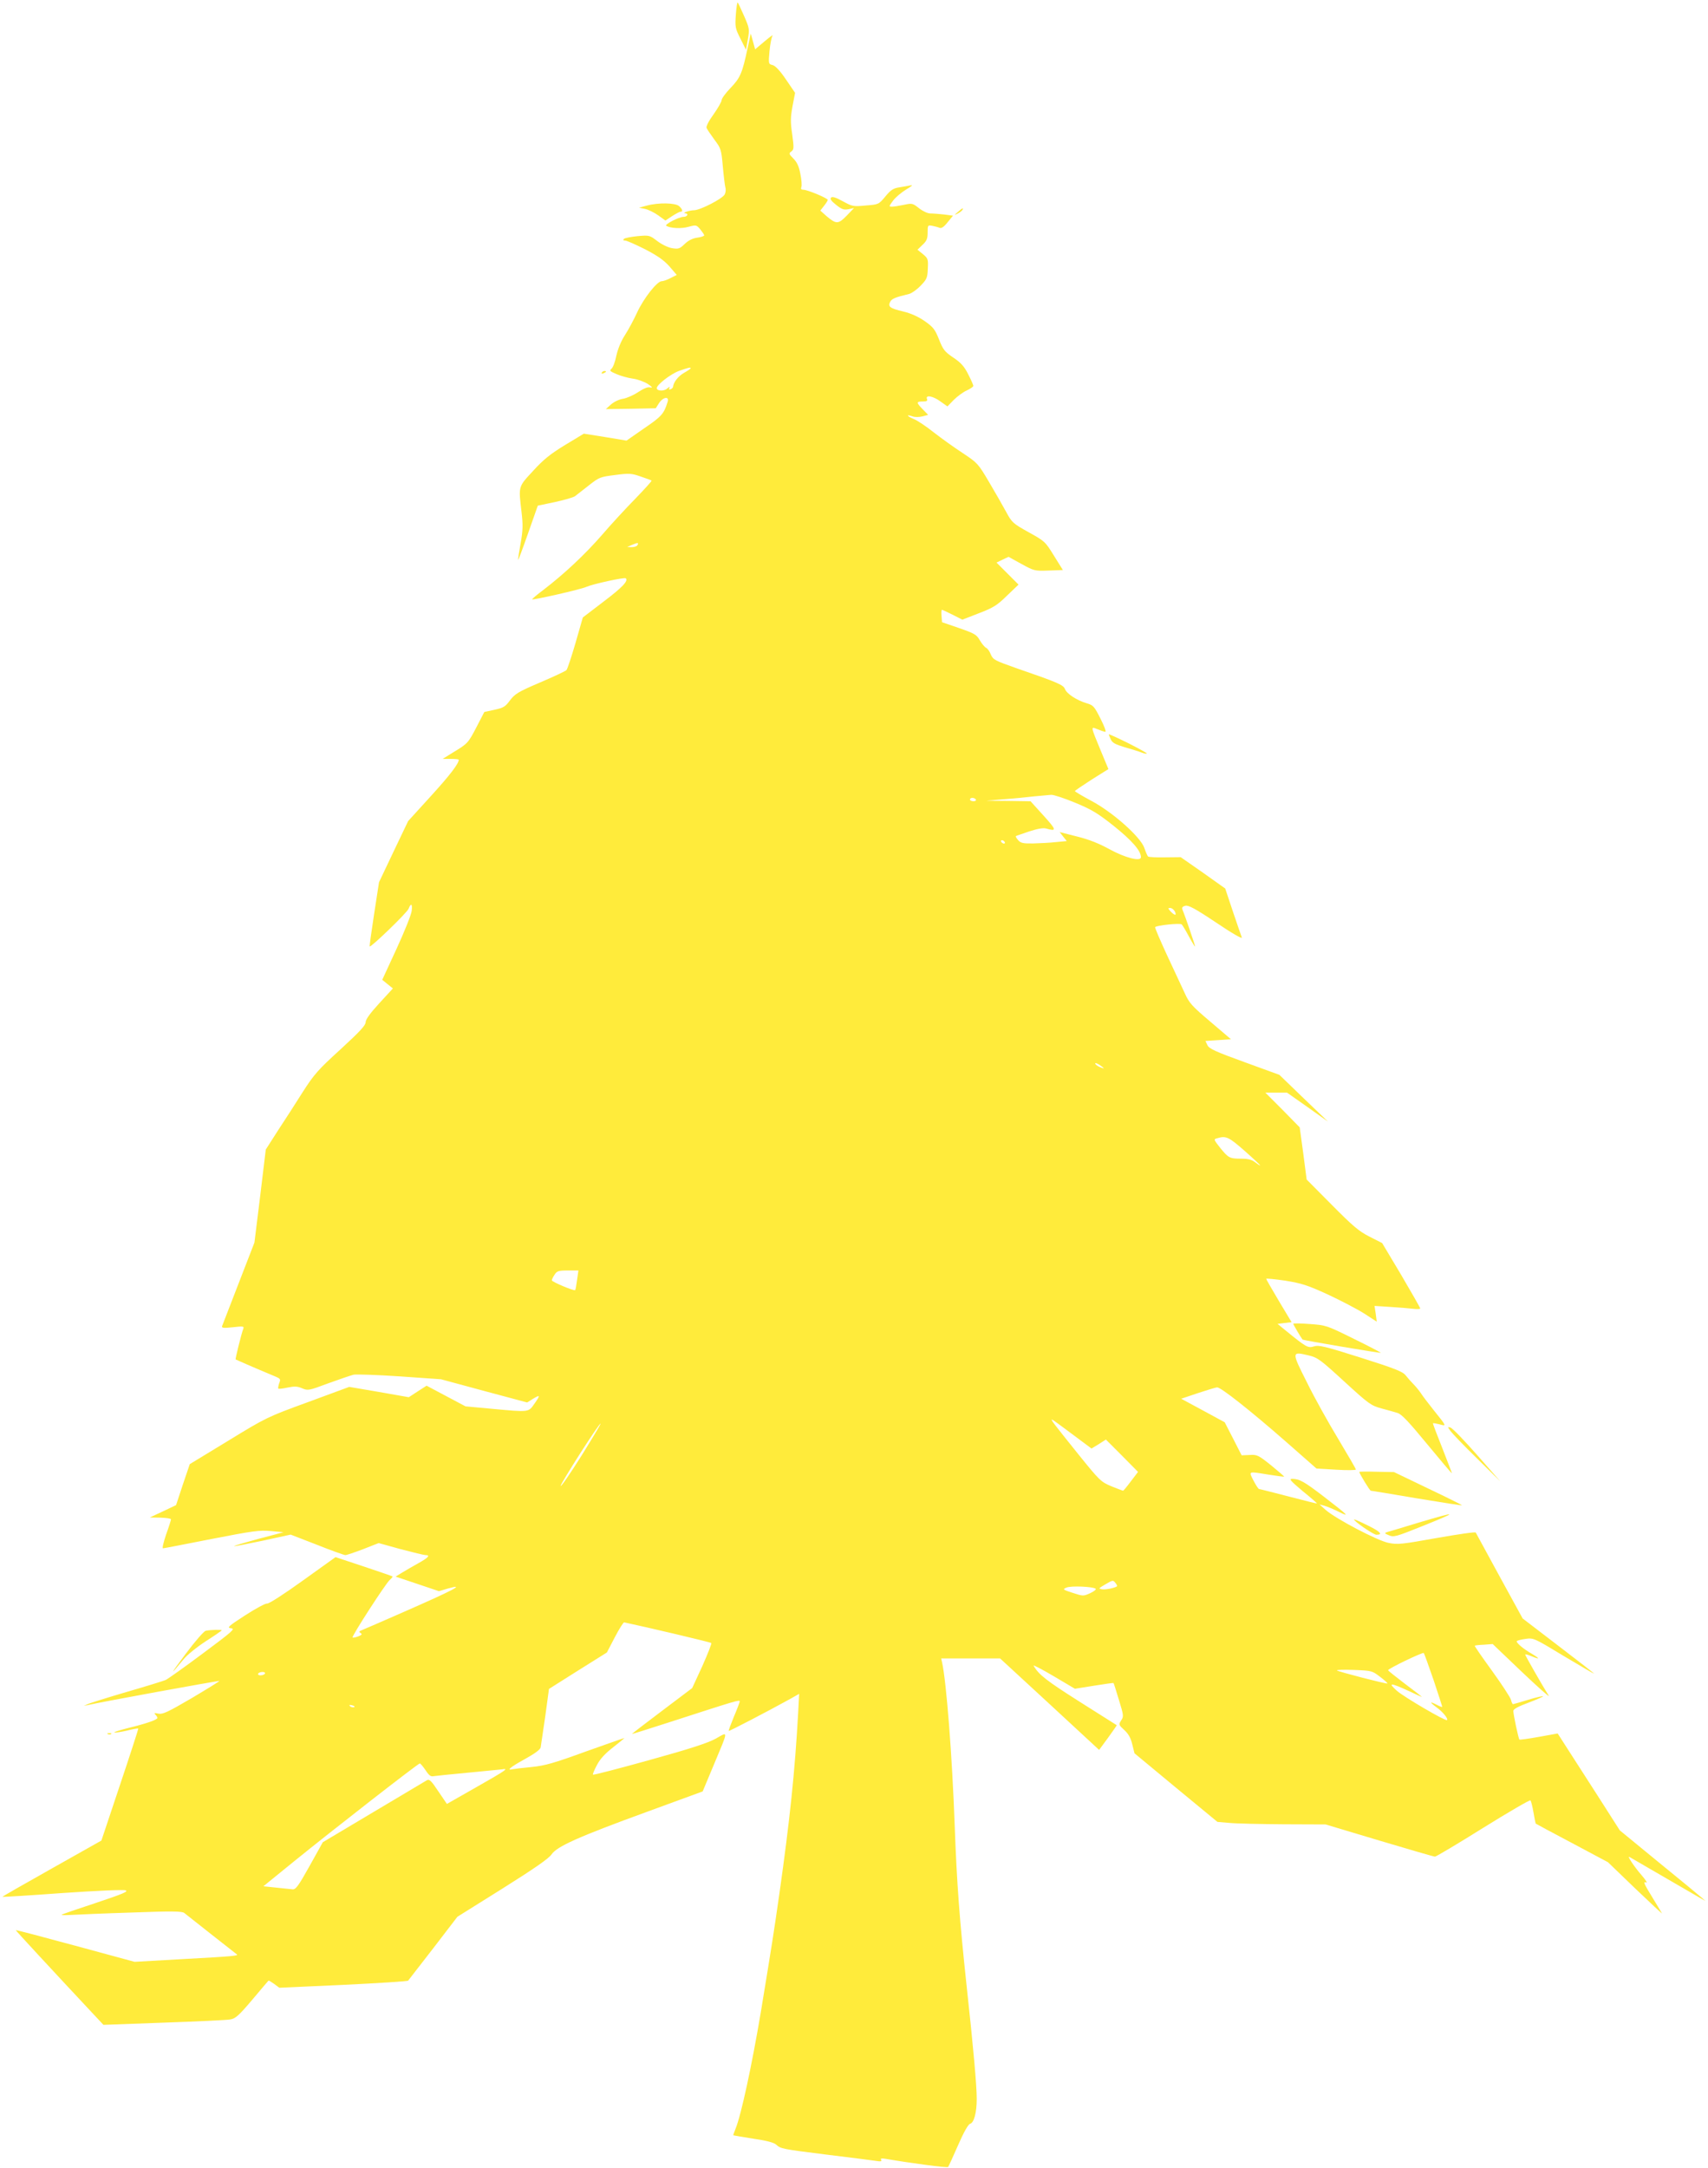 <?xml version="1.0" standalone="no"?>
<!DOCTYPE svg PUBLIC "-//W3C//DTD SVG 20010904//EN"
 "http://www.w3.org/TR/2001/REC-SVG-20010904/DTD/svg10.dtd">
<svg version="1.0" xmlns="http://www.w3.org/2000/svg"
 width="1009pt" height="1280pt" viewBox="0 0 1009 1280"
 preserveAspectRatio="xMidYMid meet">
<g transform="translate(0,1280) scale(0.1,-0.1)"
fill="#ffeb3b" stroke="none">
<path d="M4347 12714 c-5 -73 -4 -81 27 -142 l33 -66 11 62 c10 59 10 64 -22
137 -18 41 -35 77 -38 80 -3 3 -8 -29 -11 -71z"/>
<path d="M4416 12514 c-31 -146 -43 -174 -101 -234 -29 -30 -52 -62 -52 -71 0
-9 -21 -46 -47 -83 -28 -38 -46 -73 -42 -81 3 -8 24 -39 46 -69 39 -52 41 -58
50 -158 5 -56 12 -113 15 -124 4 -12 2 -31 -4 -42 -13 -25 -143 -92 -180 -93
-27 0 -75 -17 -53 -18 22 -2 13 -21 -10 -21 -29 -1 -114 -45 -102 -53 25 -15
89 -18 131 -6 45 12 47 12 70 -15 12 -15 23 -31 23 -35 0 -5 -19 -11 -41 -14
-28 -4 -52 -16 -74 -37 -30 -29 -37 -31 -75 -25 -23 4 -61 22 -87 42 -46 35
-47 35 -117 29 -39 -4 -75 -11 -80 -16 -7 -7 -4 -10 7 -10 9 0 61 -23 117 -51
75 -39 112 -65 145 -102 l43 -50 -36 -18 c-20 -11 -44 -19 -53 -19 -27 0 -106
-100 -145 -184 -19 -42 -52 -103 -72 -134 -23 -35 -42 -82 -51 -122 -7 -36
-20 -70 -29 -77 -13 -11 -8 -15 29 -31 25 -11 68 -23 96 -27 27 -3 68 -18 89
-31 27 -18 32 -24 16 -21 -15 4 -39 -6 -71 -27 -27 -18 -67 -36 -90 -40 -23
-3 -54 -18 -72 -34 l-30 -27 147 2 148 3 19 30 c23 36 62 43 51 8 -22 -71 -35
-86 -138 -156 l-105 -73 -126 21 -126 20 -111 -67 c-87 -53 -128 -86 -189
-153 -89 -96 -86 -88 -68 -243 9 -75 8 -108 -5 -182 -9 -49 -16 -94 -15 -100
0 -5 26 64 58 155 l58 165 100 21 c55 12 109 27 120 35 10 8 48 37 82 64 61
48 67 50 155 61 83 11 96 10 151 -9 33 -11 62 -22 64 -24 3 -2 -40 -49 -95
-106 -55 -56 -144 -152 -197 -214 -102 -117 -224 -231 -344 -323 -40 -30 -71
-56 -69 -58 6 -5 290 59 321 74 36 16 225 58 232 50 16 -15 -21 -54 -131 -137
l-123 -94 -43 -150 c-24 -82 -48 -155 -54 -161 -6 -6 -76 -39 -156 -73 -129
-55 -148 -67 -177 -105 -28 -38 -38 -44 -92 -56 l-60 -13 -45 -87 c-50 -96
-52 -99 -140 -152 l-61 -38 48 0 c26 0 47 -2 47 -5 0 -23 -52 -91 -166 -216
l-133 -146 -86 -180 -86 -181 -29 -188 c-16 -103 -28 -190 -26 -191 7 -7 222
200 230 223 14 36 23 29 18 -13 -2 -21 -42 -121 -89 -223 l-85 -184 32 -26 31
-25 -81 -88 c-54 -59 -80 -95 -80 -111 0 -19 -36 -57 -148 -160 -133 -121
-156 -147 -224 -253 -41 -65 -107 -168 -147 -228 l-71 -111 -33 -274 -34 -275
-93 -240 c-51 -132 -95 -246 -98 -253 -4 -11 8 -13 63 -7 62 7 68 6 62 -9 -11
-29 -48 -178 -45 -181 3 -2 101 -45 235 -101 30 -13 32 -16 22 -40 -5 -15 -7
-29 -5 -31 3 -3 27 0 55 6 40 8 57 8 85 -4 35 -15 40 -14 155 29 66 24 134 47
150 51 17 3 140 -1 273 -10 l243 -17 255 -69 254 -68 32 20 c46 28 47 24 12
-26 -37 -53 -28 -52 -256 -31 l-152 14 -115 61 -115 61 -53 -34 -52 -34 -176
31 -176 30 -244 -90 c-241 -88 -247 -91 -471 -228 l-227 -138 -41 -121 -40
-121 -78 -37 -77 -36 63 -1 c34 -1 62 -5 62 -10 0 -5 -13 -46 -29 -90 -15 -45
-24 -81 -18 -81 5 0 134 25 286 55 247 48 284 53 351 47 l75 -7 -148 -39 c-81
-22 -146 -41 -144 -43 2 -2 78 13 169 32 l165 36 155 -60 c85 -34 161 -61 168
-61 8 0 55 16 105 35 l92 36 130 -36 c72 -19 138 -35 147 -35 30 0 16 -15 -41
-47 -32 -18 -76 -43 -97 -56 l-39 -24 128 -43 128 -43 54 16 c108 30 34 -9
-272 -143 -115 -51 -221 -96 -235 -102 -19 -7 -21 -11 -10 -18 11 -7 8 -11
-14 -20 -16 -6 -31 -9 -33 -6 -7 6 195 318 219 339 11 10 19 19 17 21 -2 2
-79 28 -171 59 l-166 55 -194 -139 c-111 -80 -200 -137 -210 -135 -9 2 -67
-29 -129 -69 -102 -66 -110 -74 -84 -77 26 -3 10 -17 -166 -148 -107 -80 -206
-150 -220 -157 -14 -6 -120 -39 -235 -72 -115 -34 -218 -66 -229 -72 l-20 -9
20 4 c71 17 778 146 781 143 2 -1 -72 -47 -163 -101 -142 -83 -172 -97 -197
-92 -24 5 -28 4 -18 -6 7 -7 12 -15 12 -19 0 -11 -67 -34 -170 -59 -52 -13
-90 -25 -84 -27 6 -2 39 3 74 11 35 9 65 14 67 12 1 -1 -47 -151 -108 -332
l-110 -329 -293 -165 c-162 -91 -293 -166 -292 -167 2 -2 161 8 354 22 206 14
361 21 374 16 18 -7 -17 -21 -175 -74 -109 -36 -200 -67 -203 -70 -3 -3 23 -3
58 -1 35 2 195 9 357 14 241 9 297 8 310 -3 14 -12 300 -236 310 -244 12 -8
-26 -12 -304 -27 l-300 -17 -350 95 c-192 52 -351 94 -352 92 -2 -1 211 -231
444 -480 l74 -79 357 13 c196 7 373 15 393 19 30 5 50 23 129 116 51 61 95
112 96 113 1 2 16 -7 33 -19 l31 -23 378 17 c207 10 380 21 383 25 3 4 70 90
149 192 l142 185 267 167 c188 118 273 177 289 201 32 47 156 103 565 252
l328 120 64 153 c90 215 89 201 14 159 -47 -26 -151 -60 -393 -127 -180 -50
-330 -89 -333 -86 -3 2 8 28 24 58 19 36 49 68 97 105 37 29 66 53 64 53 -3 0
-105 -36 -229 -80 -187 -68 -239 -83 -319 -91 -52 -5 -103 -11 -112 -13 -39
-9 -14 12 71 59 58 32 92 56 95 70 2 11 14 93 27 183 l22 162 171 108 171 107
47 90 c26 50 51 89 55 88 133 -28 510 -117 515 -122 3 -3 -21 -64 -53 -136
l-60 -130 -179 -135 c-98 -74 -178 -135 -177 -136 1 -1 99 30 217 68 399 129
420 136 420 124 -1 -6 -16 -47 -35 -91 -18 -44 -32 -81 -30 -83 2 -3 231 116
363 189 l53 30 -6 -113 c-19 -346 -50 -638 -111 -1068 -33 -231 -45 -306 -109
-695 -54 -321 -117 -612 -150 -692 -8 -20 -14 -37 -13 -38 2 -1 55 -10 118
-20 77 -11 122 -23 135 -35 28 -25 33 -26 305 -60 135 -16 262 -33 284 -36 28
-5 37 -3 31 6 -5 8 2 10 27 6 151 -26 364 -54 369 -48 3 4 30 62 59 129 34 78
60 123 71 126 23 6 39 66 39 147 0 77 -19 294 -60 670 -41 381 -58 608 -70
940 -15 414 -49 852 -75 968 l-5 22 174 0 174 0 293 -270 292 -270 53 72 c29
40 52 73 51 74 -1 1 -100 63 -220 139 -194 123 -241 159 -271 212 -4 7 49 -21
119 -62 l125 -74 113 18 c61 10 113 17 115 16 2 -2 16 -47 32 -100 28 -91 29
-98 13 -121 -15 -24 -15 -26 19 -57 25 -23 38 -47 47 -85 l13 -52 245 -203
245 -202 71 -6 c40 -4 184 -7 320 -8 l248 -1 317 -95 c174 -52 322 -95 329
-95 7 0 135 76 285 170 150 93 275 166 279 162 4 -4 12 -36 18 -71 6 -35 12
-65 13 -66 2 -2 98 -53 215 -115 l212 -113 162 -156 c90 -86 160 -151 157
-146 -3 6 -23 39 -45 75 -65 106 -68 114 -48 107 9 -4 -3 15 -27 43 -43 49
-89 118 -72 108 38 -22 386 -224 414 -240 l35 -20 -25 22 c-14 12 -127 106
-253 208 l-228 187 -131 205 c-73 113 -155 241 -184 286 l-52 81 -111 -20
c-61 -11 -113 -18 -115 -16 -6 6 -36 148 -36 169 0 11 30 27 90 49 50 19 88
36 86 38 -2 2 -42 -7 -88 -21 -46 -14 -87 -26 -90 -26 -3 0 -9 12 -12 26 -4
14 -54 91 -112 171 -58 80 -104 146 -102 148 2 2 26 5 54 6 l52 4 173 -165
c96 -91 167 -154 158 -140 -37 59 -139 237 -139 243 0 3 16 -1 35 -9 53 -22
55 -17 5 13 -49 28 -90 62 -90 74 0 4 22 10 50 14 49 7 50 7 225 -99 97 -58
179 -106 182 -106 3 0 -91 73 -209 163 l-213 163 -137 250 c-75 137 -138 253
-140 257 -2 5 -105 -10 -230 -32 -207 -37 -231 -40 -285 -29 -66 13 -312 142
-372 195 l-36 32 30 -8 c17 -5 55 -21 85 -36 67 -33 56 -22 -88 89 -117 90
-146 106 -188 106 -21 0 -11 -11 60 -71 47 -38 86 -72 86 -74 0 -2 -75 17
-167 41 -93 24 -171 44 -175 44 -4 0 -19 23 -33 50 -29 57 -34 55 89 35 49 -8
91 -13 92 -12 2 1 -33 31 -77 67 -75 60 -83 64 -127 61 l-47 -2 -50 98 -50 97
-129 70 -128 69 98 33 c55 18 106 34 115 34 22 0 196 -137 405 -320 l181 -159
117 -7 c64 -4 116 -3 116 1 0 4 -47 85 -104 180 -57 94 -141 244 -185 334 -92
182 -92 184 9 160 54 -13 69 -24 212 -155 144 -132 157 -141 218 -158 36 -9
79 -22 96 -27 24 -7 68 -54 175 -184 79 -95 144 -173 146 -172 1 1 -25 67 -56
147 -32 80 -57 146 -56 148 2 2 19 -1 39 -6 43 -12 43 -13 -34 83 -31 39 -65
83 -75 99 -10 15 -30 40 -45 55 -14 14 -35 38 -46 52 -17 22 -62 40 -264 104
-215 68 -248 76 -278 67 -35 -11 -45 -6 -171 97 l-44 36 41 5 42 5 -75 125
c-41 69 -75 128 -75 131 0 3 51 -2 113 -11 97 -16 130 -26 252 -82 77 -36 173
-86 214 -112 l74 -48 -6 47 -7 46 93 -6 c50 -3 111 -8 135 -11 23 -3 42 -2 42
2 0 4 -51 93 -112 197 l-113 189 -75 38 c-63 32 -99 63 -223 188 l-148 149
-20 154 -21 154 -101 103 -102 102 64 0 64 0 121 -85 121 -86 -144 138 -143
138 -206 75 c-171 62 -209 79 -219 100 l-12 25 75 5 76 5 -122 104 c-110 93
-125 110 -152 170 -17 36 -64 137 -105 225 -40 87 -72 161 -69 163 10 11 148
25 157 16 5 -5 25 -38 44 -74 19 -35 35 -60 35 -56 0 7 -57 175 -75 218 -4 12
1 18 17 22 18 5 58 -16 182 -99 95 -64 156 -99 152 -88 -4 11 -28 80 -53 154
l-45 135 -131 93 -132 92 -93 -1 c-51 -1 -96 1 -100 5 -4 4 -14 27 -22 51 -23
65 -186 210 -312 277 -54 29 -98 55 -98 58 0 3 45 33 99 68 l99 62 -43 103
c-64 155 -63 149 -21 132 19 -8 40 -15 46 -15 6 0 -7 35 -29 78 -37 73 -42 79
-83 91 -57 17 -117 56 -127 84 -9 24 -44 39 -285 122 -130 46 -139 50 -153 82
-7 19 -20 36 -28 39 -8 4 -24 23 -36 43 -19 34 -30 41 -122 73 l-102 35 -3 37
c-2 20 -1 36 3 36 3 0 31 -13 63 -29 l57 -29 98 38 c86 33 108 47 166 104 l68
65 -65 65 -65 65 35 17 36 17 76 -42 c75 -41 78 -42 161 -39 l84 3 -53 85
c-51 83 -55 86 -149 138 -93 52 -99 57 -133 120 -20 37 -66 117 -102 178 -64
108 -68 112 -154 169 -49 32 -126 87 -171 122 -45 36 -99 72 -120 80 -41 17
-46 29 -6 15 14 -5 38 -5 58 0 l34 9 -32 33 c-39 40 -39 46 0 46 24 0 30 4 25
15 -10 26 37 17 80 -15 l41 -29 37 38 c21 21 56 47 77 56 21 10 39 22 39 27 0
5 -13 35 -30 68 -23 46 -42 68 -88 99 -52 35 -61 47 -85 108 -24 60 -35 73
-85 108 -38 26 -80 45 -125 56 -81 19 -93 29 -78 58 10 18 29 26 112 46 15 4
45 25 67 48 37 38 41 47 43 101 3 56 1 61 -29 86 l-32 26 30 29 c25 23 30 37
30 73 0 43 1 44 28 39 15 -3 34 -8 43 -12 11 -4 26 6 47 33 l32 39 -53 7 c-28
3 -65 6 -81 6 -16 0 -44 13 -67 31 -38 30 -41 30 -89 20 -28 -6 -60 -11 -71
-11 -19 0 -18 2 7 36 15 20 50 49 78 66 32 19 42 28 26 24 -14 -3 -44 -8 -68
-12 -34 -5 -50 -15 -82 -54 -39 -47 -40 -47 -116 -53 -73 -7 -79 -6 -135 25
-42 23 -62 29 -69 22 -8 -8 0 -20 29 -43 34 -27 46 -31 73 -26 l33 7 -43 -45
c-50 -51 -62 -51 -119 -3 l-37 33 22 28 c12 15 22 31 22 35 0 10 -120 60 -144
60 -13 0 -16 5 -12 16 4 9 1 44 -6 78 -8 44 -20 69 -41 90 -27 27 -28 31 -12
42 15 11 16 21 5 101 -11 74 -10 101 2 167 l15 78 -54 79 c-35 52 -63 81 -79
85 -24 6 -25 7 -18 83 4 42 12 83 18 91 6 8 -15 -7 -46 -33 l-57 -48 -13 47
-13 46 -19 -88z m-336 -1888 c0 -3 -18 -15 -39 -27 -34 -19 -63 -56 -65 -83
-1 -5 -7 -11 -15 -14 -9 -3 -11 0 -6 9 5 8 -1 6 -13 -4 -19 -18 -62 -16 -62 2
0 20 82 83 130 101 57 20 70 23 70 16z m-315 -1045 c-3 -6 -18 -11 -33 -11
l-27 1 30 13 c32 14 41 13 30 -3z m2585 -1519 c97 -40 133 -61 230 -138 106
-85 160 -146 160 -184 0 -28 -93 -4 -186 47 -62 34 -122 58 -192 75 l-102 26
21 -27 21 -26 -64 -6 c-34 -4 -95 -7 -134 -8 -59 -1 -74 2 -89 19 -10 11 -16
22 -14 24 2 2 38 14 79 28 49 16 84 22 100 17 64 -18 62 -9 -15 76 l-77 85
-132 2 -131 1 105 9 c58 4 139 12 180 17 41 4 86 8 100 9 14 1 77 -20 140 -46z
m-585 18 c3 -5 -3 -10 -14 -10 -12 0 -21 5 -21 10 0 6 6 10 14 10 8 0 18 -4
21 -10z m170 -250 c3 -5 2 -10 -4 -10 -5 0 -13 5 -16 10 -3 6 -2 10 4 10 5 0
13 -4 16 -10z m1005 -410 c6 -11 7 -20 2 -20 -5 0 -17 9 -27 20 -16 18 -16 20
-2 20 9 0 21 -9 27 -20z m-420 -926 c0 -2 -11 2 -25 8 -14 6 -25 15 -25 20 0
5 11 1 25 -8 14 -9 25 -18 25 -20z m834 -489 c53 -47 94 -85 90 -85 -3 0 -17
9 -31 20 -18 14 -41 20 -79 20 -70 0 -77 4 -125 63 -40 51 -41 52 -17 58 51
15 66 8 162 -76z m-3945 -761 c-4 -31 -9 -58 -11 -60 -7 -6 -138 49 -138 58 0
5 7 20 16 33 14 22 23 25 78 25 l63 0 -8 -56z m2925 -910 l114 -85 43 26 42
27 95 -95 95 -96 -42 -55 c-23 -31 -44 -56 -46 -56 -3 0 -34 12 -69 26 -62 26
-69 32 -198 192 -146 182 -162 202 -153 202 3 0 57 -39 119 -86z m-2900 -129
c-65 -103 -120 -183 -122 -177 -3 11 229 374 236 368 2 -2 -50 -88 -114 -191z
m3156 -750 c7 -9 11 -17 9 -19 -12 -10 -67 -21 -88 -18 -23 4 -22 5 15 27 48
28 49 29 64 10z m-117 -34 c4 -4 -11 -16 -33 -26 -40 -18 -42 -18 -103 2 -59
19 -61 21 -37 31 26 12 159 6 173 -7z m1996 -539 c28 -84 51 -155 51 -158 0
-2 -13 2 -30 11 -46 24 -47 18 -2 -15 36 -26 69 -67 60 -74 -8 -8 -254 136
-296 173 -56 50 -39 49 76 -4 39 -19 72 -33 72 -32 0 1 -45 36 -100 77 -54 41
-99 77 -100 80 0 10 205 108 211 102 3 -4 29 -76 58 -160z m-317 20 c26 -20
46 -37 44 -40 -5 -4 -288 69 -298 77 -4 4 41 5 100 3 105 -4 108 -5 154 -40z
m-6587 18 c-3 -5 -15 -10 -26 -10 -11 0 -17 5 -14 10 3 6 15 10 26 10 11 0 17
-4 14 -10z m526 -198 c-7 -2 -18 1 -23 6 -8 8 -4 9 13 5 13 -4 18 -8 10 -11z
m423 -372 c21 -32 31 -39 49 -35 12 2 101 11 197 20 96 9 188 18 205 20 44 8
27 -4 -158 -109 l-167 -95 -51 75 c-41 62 -53 73 -67 65 -9 -6 -152 -90 -316
-188 l-299 -178 -78 -140 c-67 -120 -82 -140 -101 -138 -13 1 -56 6 -97 10
l-75 8 181 147 c232 188 733 578 743 578 4 0 19 -18 34 -40z"/>
<path d="M3820 11586 l-45 -12 35 -7 c19 -4 54 -21 78 -38 l43 -31 39 26 c22
14 44 26 50 26 16 0 12 15 -8 33 -22 20 -123 22 -192 3z"/>
<path d="M5659 11549 c-23 -19 -23 -20 -2 -10 12 6 25 16 28 21 10 16 -1 12
-26 -11z"/>
<path d="M3555 10600 c-3 -6 1 -7 9 -4 18 7 21 14 7 14 -6 0 -13 -4 -16 -10z"/>
<path d="M6550 8465 c0 -2 5 -16 12 -30 9 -20 26 -29 82 -46 39 -11 84 -25 99
-31 15 -6 30 -9 32 -6 2 2 -47 29 -110 61 -63 31 -115 55 -115 52z"/>
<path d="M7640 4985 c0 -4 45 -81 55 -93 3 -4 459 -81 462 -78 2 1 -70 39
-160 83 -160 79 -163 80 -259 87 -54 4 -98 5 -98 1z"/>
<path d="M8569 4352 c11 -15 81 -88 157 -162 l137 -135 -138 157 c-76 86 -146
159 -157 161 -17 5 -17 4 1 -21z"/>
<path d="M8030 4111 c0 -9 62 -111 68 -111 4 0 126 -20 272 -45 145 -24 265
-43 267 -41 1 1 -88 46 -200 99 l-202 97 -103 2 c-56 2 -102 1 -102 -1z"/>
<path d="M8375 3810 c-88 -27 -169 -51 -180 -54 -18 -6 -17 -8 10 -19 28 -12
41 -9 190 51 227 91 223 94 -20 22z"/>
<path d="M8002 3825 c27 -27 115 -85 129 -85 40 0 24 18 -47 53 -70 35 -95 44
-82 32z"/>
<path d="M1215 3173 c-11 -3 -63 -62 -118 -136 -94 -125 -98 -136 -14 -34 20
26 80 74 132 108 52 33 95 63 95 65 0 5 -68 3 -95 -3z"/>
<path d="M638 2563 c7 -3 16 -2 19 1 4 3 -2 6 -13 5 -11 0 -14 -3 -6 -6z"/>
</g>
</svg>
